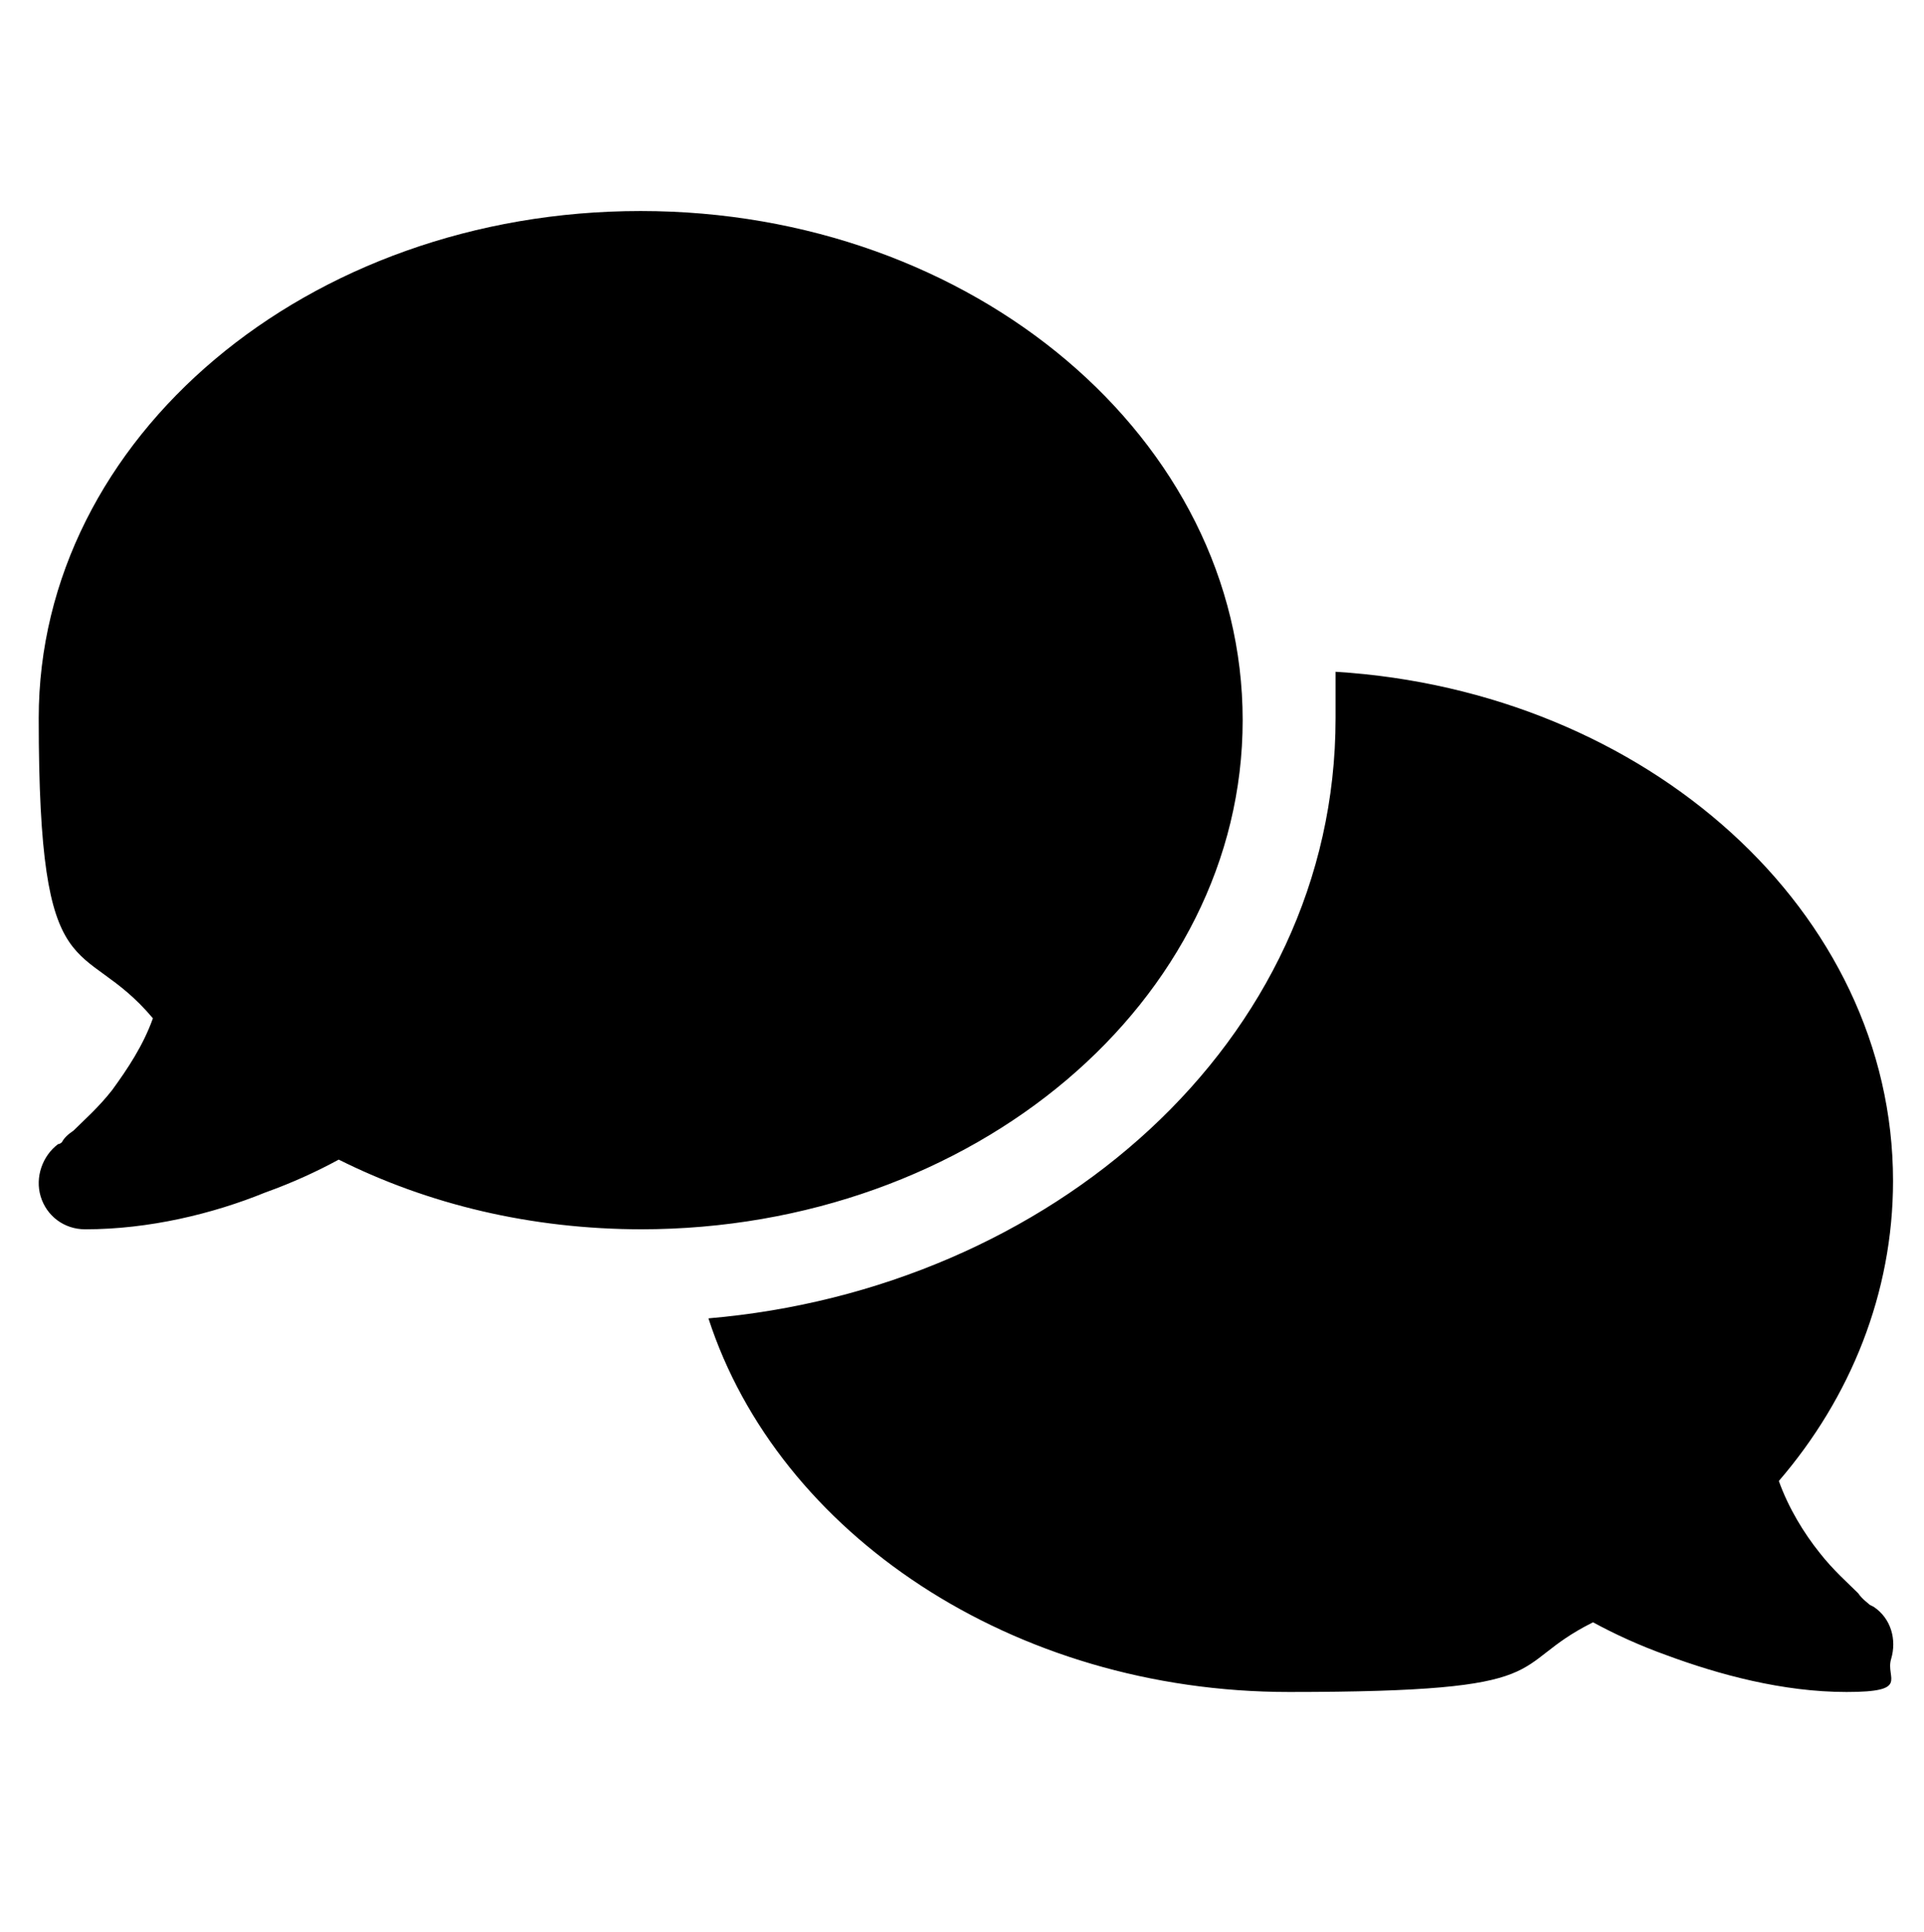 <?xml version="1.0" encoding="UTF-8"?>
<svg id="_レイヤー_1" data-name=" レイヤー 1" xmlns="http://www.w3.org/2000/svg" version="1.1" viewBox="0 0 99.4 99.8">
  <defs>
    <style>
      .cls-1 {
        fill: #000;
        stroke-width: 0px;
      }
    </style>
  </defs>
  <path class="cls-1" d="M33.1,63.5c17.2,0,31.1-11.8,31.1-26.3s-13.9-26.3-31.1-26.3S2,22.6,2,37.1s2.2,11.1,5.9,15.5c-.5,1.4-1.3,2.6-2.1,3.7-.7.9-1.5,1.6-2,2.1-.3.2-.5.4-.6.6,0,0-.1.1-.2.1h0c-.8.6-1.2,1.7-.9,2.7s1.2,1.7,2.3,1.7c3.3,0,6.6-.8,9.3-1.9,1.4-.5,2.7-1.1,3.8-1.7,4.6,2.3,9.9,3.6,15.7,3.6ZM69,37.1c0,16.8-14.8,29.5-32.4,31,3.6,11.1,15.7,19.3,30,19.3s11.1-1.3,15.7-3.6c1.1.6,2.4,1.2,3.8,1.7,2.7,1,6,1.9,9.3,1.9s2-.7,2.3-1.7c.3-1,0-2.1-.9-2.7h0c0,0,0,0-.2-.1-.1-.1-.4-.3-.6-.6-.5-.5-1.3-1.2-2-2.1-.8-1-1.6-2.3-2.1-3.7,3.7-4.3,5.9-9.7,5.9-15.5,0-13.9-12.7-25.3-28.8-26.3,0,.8,0,1.5,0,2.3h0Z"/>
</svg>